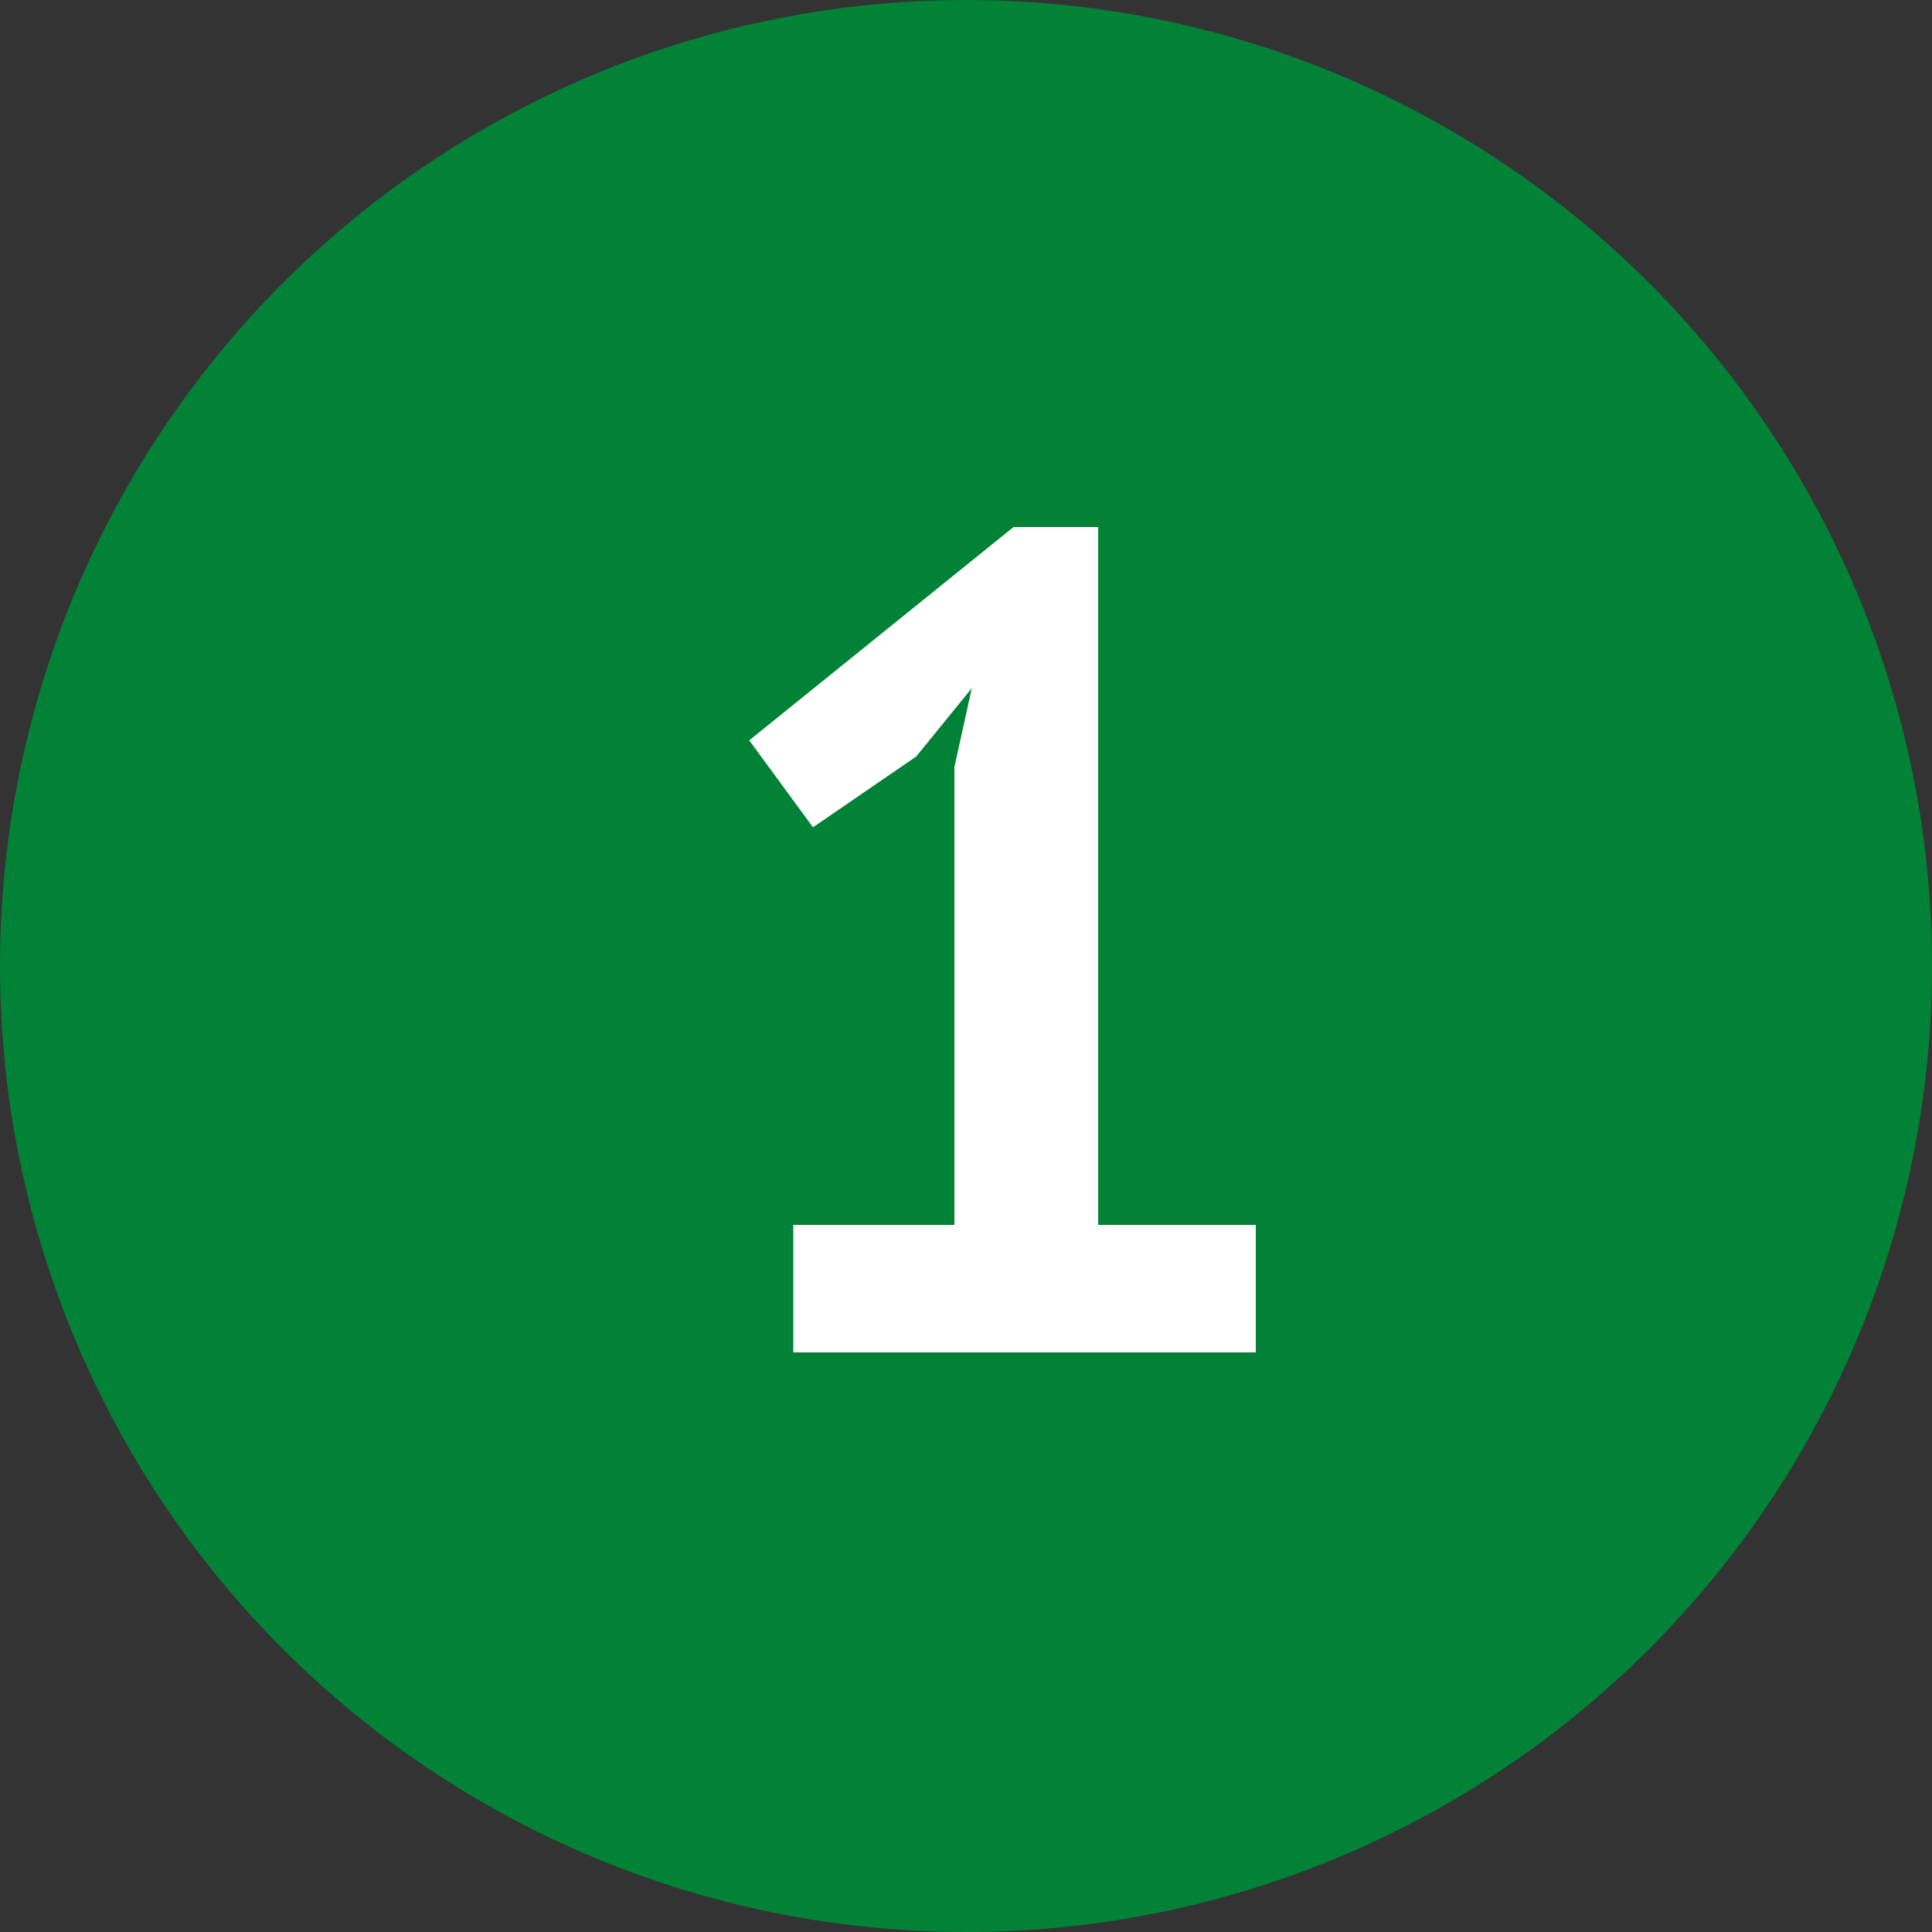<?xml version="1.0" encoding="UTF-8"?> <svg xmlns="http://www.w3.org/2000/svg" width="40" height="40" viewBox="0 0 40 40" fill="none"><rect x="0" y="0" width="40" height="40" fill="#333333" stroke="none"/> <circle cx="20" cy="20" r="20" fill="#018237"></circle> <path d="M16.424 25.36H19.76V15.88L20.12 14.248L18.968 15.664L16.832 17.128L15.512 15.328L20.984 10.912H22.736V25.36H26V28H16.424V25.36Z" fill="white"></path> </svg> 